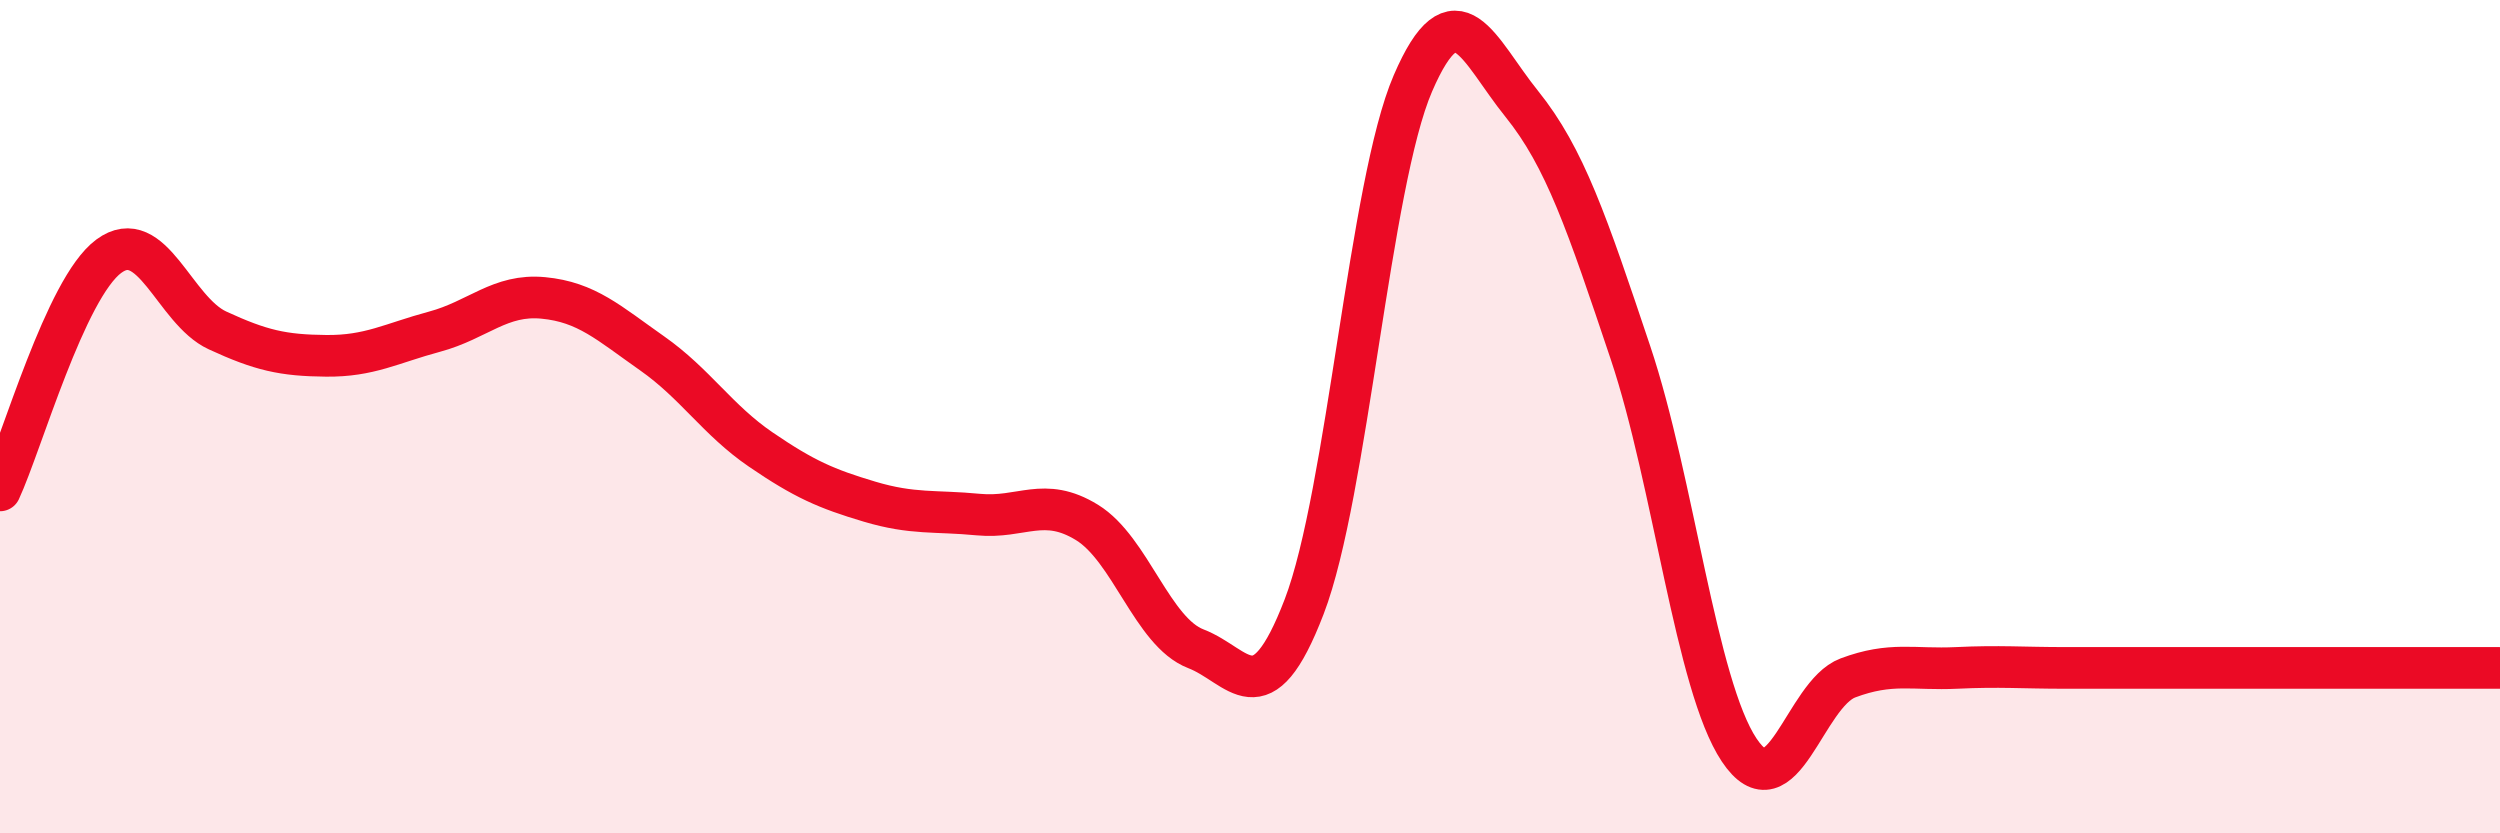 
    <svg width="60" height="20" viewBox="0 0 60 20" xmlns="http://www.w3.org/2000/svg">
      <path
        d="M 0,11.77 C 0.52,10.65 1.57,6.92 2.61,6.15 C 3.65,5.38 4.18,7.45 5.22,7.93 C 6.26,8.41 6.79,8.53 7.83,8.54 C 8.87,8.55 9.39,8.24 10.43,7.96 C 11.47,7.68 12,7.05 13.04,7.15 C 14.08,7.25 14.61,7.75 15.65,8.48 C 16.69,9.21 17.22,10.08 18.26,10.79 C 19.3,11.5 19.83,11.73 20.87,12.04 C 21.91,12.35 22.44,12.25 23.48,12.35 C 24.52,12.45 25.05,11.9 26.09,12.54 C 27.13,13.18 27.66,15.17 28.7,15.57 C 29.74,15.97 30.26,17.27 31.3,14.56 C 32.34,11.85 32.87,4.41 33.91,2 C 34.95,-0.41 35.48,1.2 36.52,2.49 C 37.56,3.78 38.09,5.36 39.13,8.46 C 40.17,11.56 40.7,16.44 41.74,18 C 42.78,19.56 43.31,16.66 44.35,16.27 C 45.39,15.88 45.92,16.08 46.96,16.03 C 48,15.98 48.53,16.03 49.57,16.03 C 50.61,16.03 51.13,16.03 52.17,16.03 C 53.21,16.03 53.74,16.03 54.78,16.03 C 55.82,16.03 56.35,16.03 57.39,16.03 C 58.43,16.03 59.48,16.03 60,16.03L60 20L0 20Z"
        fill="#EB0A25"
        opacity="0.1"
        stroke-linecap="round"
        stroke-linejoin="round"
      />
      <path
        d="M 0,11.77 C 0.52,10.65 1.57,6.92 2.61,6.15 C 3.65,5.38 4.18,7.45 5.22,7.93 C 6.26,8.41 6.79,8.53 7.83,8.54 C 8.87,8.55 9.39,8.24 10.43,7.96 C 11.47,7.68 12,7.05 13.04,7.15 C 14.08,7.25 14.61,7.75 15.65,8.48 C 16.69,9.21 17.22,10.08 18.26,10.79 C 19.3,11.5 19.83,11.73 20.87,12.04 C 21.91,12.35 22.44,12.25 23.48,12.35 C 24.52,12.45 25.05,11.9 26.09,12.54 C 27.13,13.18 27.66,15.17 28.7,15.57 C 29.74,15.97 30.26,17.27 31.3,14.56 C 32.34,11.85 32.87,4.41 33.91,2 C 34.95,-0.41 35.48,1.2 36.52,2.49 C 37.56,3.78 38.09,5.36 39.13,8.46 C 40.17,11.56 40.7,16.44 41.74,18 C 42.78,19.56 43.31,16.66 44.35,16.27 C 45.39,15.88 45.92,16.08 46.96,16.03 C 48,15.98 48.53,16.03 49.57,16.03 C 50.61,16.03 51.13,16.03 52.17,16.03 C 53.21,16.03 53.74,16.03 54.78,16.03 C 55.82,16.03 56.35,16.03 57.39,16.03 C 58.43,16.03 59.48,16.03 60,16.03"
        stroke="#EB0A25"
        stroke-width="1"
        fill="none"
        stroke-linecap="round"
        stroke-linejoin="round"
      />
    </svg>
  